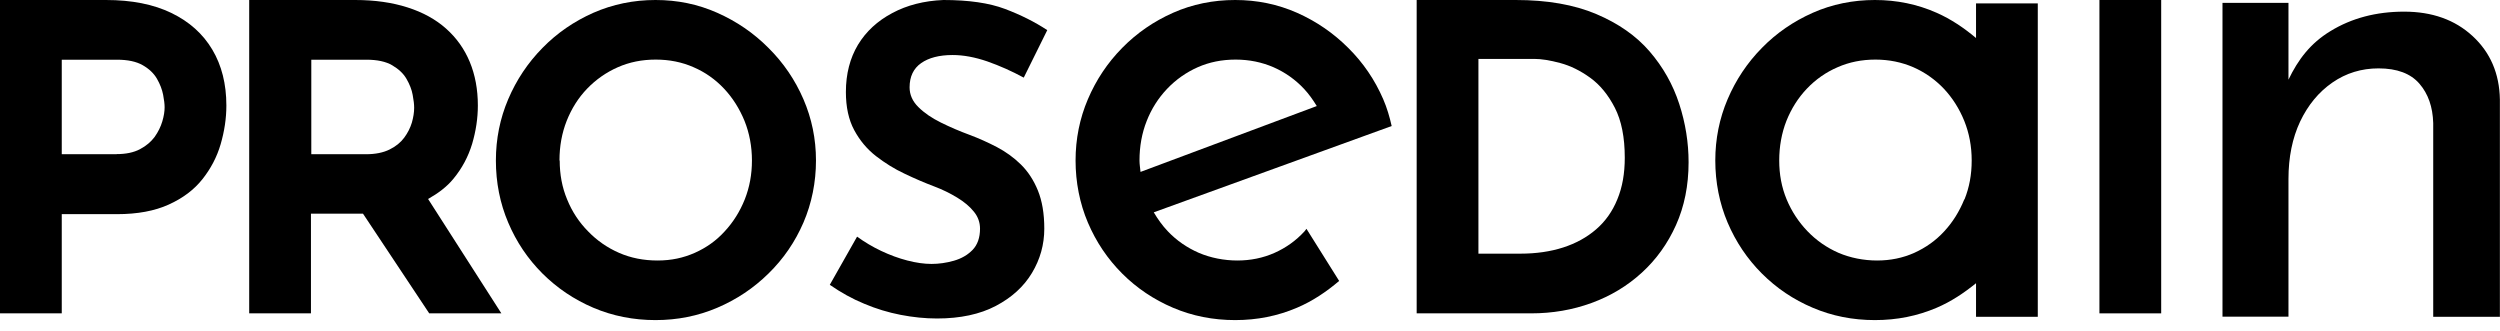 <svg width="219" height="29" viewBox="0 0 219 29" fill="none" xmlns="http://www.w3.org/2000/svg">
<g clip-path="url(#clip0_10_45)">
<path d="M9.28 0C11.54 0 13.46 0.38 15.02 1.14C16.59 1.9 17.78 2.97 18.6 4.35C19.42 5.73 19.83 7.36 19.83 9.25C19.83 10.37 19.66 11.49 19.33 12.63C19 13.76 18.46 14.78 17.73 15.7C17 16.62 16.02 17.36 14.78 17.92C13.55 18.48 12.04 18.76 10.25 18.76H5.41V27.45H0V0H9.28ZM10.21 13.5C11.03 13.5 11.71 13.36 12.26 13.07C12.81 12.78 13.23 12.42 13.55 11.99C13.86 11.55 14.08 11.1 14.22 10.63C14.36 10.16 14.42 9.75 14.42 9.4C14.42 9.13 14.38 8.76 14.29 8.3C14.2 7.84 14.02 7.37 13.75 6.9C13.48 6.43 13.06 6.03 12.5 5.71C11.94 5.39 11.19 5.23 10.25 5.23H5.41V13.51H10.21V13.5Z" fill="#000000"/>
<path d="M43.92 27.45L37.5 17.43C38.37 16.94 39.14 16.37 39.72 15.66C40.48 14.74 41.02 13.72 41.36 12.6C41.69 11.48 41.86 10.36 41.86 9.24C41.86 7.83 41.62 6.55 41.15 5.42C40.68 4.29 39.99 3.32 39.08 2.51C38.17 1.7 37.05 1.08 35.7 0.65C34.36 0.22 32.83 0 31.11 0H21.83V27.45H27.24V18.72H31.8L37.6 27.45H43.9H43.92ZM27.26 5.23H32.1C33.04 5.23 33.8 5.39 34.36 5.72C34.92 6.05 35.34 6.44 35.61 6.91C35.88 7.38 36.07 7.85 36.15 8.31C36.24 8.77 36.28 9.15 36.28 9.45C36.28 9.85 36.21 10.28 36.08 10.74C35.94 11.2 35.72 11.64 35.41 12.06C35.1 12.48 34.67 12.83 34.12 13.1C33.57 13.37 32.89 13.51 32.07 13.51H27.27V5.23H27.26Z" fill="#000000"/>
<path d="M43.44 14.06C43.44 12.17 43.8 10.38 44.52 8.69C45.24 7 46.24 5.5 47.52 4.2C48.8 2.89 50.29 1.87 51.98 1.12C53.67 0.38 55.49 0 57.42 0C59.35 0 61.14 0.37 62.83 1.12C64.52 1.87 66.02 2.89 67.32 4.2C68.63 5.5 69.65 7 70.38 8.69C71.11 10.38 71.48 12.17 71.48 14.06C71.48 15.95 71.11 17.81 70.38 19.5C69.65 21.19 68.63 22.68 67.32 23.96C66.02 25.24 64.52 26.24 62.83 26.96C61.14 27.68 59.34 28.04 57.42 28.04C55.5 28.04 53.67 27.68 51.98 26.96C50.29 26.24 48.81 25.24 47.52 23.96C46.24 22.68 45.24 21.2 44.52 19.5C43.8 17.81 43.44 15.99 43.44 14.06ZM49.03 14.06C49.03 15.28 49.24 16.42 49.68 17.47C50.11 18.53 50.72 19.46 51.51 20.26C52.29 21.07 53.2 21.7 54.23 22.15C55.26 22.6 56.38 22.82 57.6 22.82C58.82 22.82 59.86 22.59 60.86 22.15C61.87 21.7 62.75 21.08 63.49 20.26C64.24 19.45 64.82 18.52 65.24 17.47C65.66 16.41 65.87 15.28 65.87 14.06C65.87 12.84 65.65 11.66 65.22 10.59C64.78 9.52 64.19 8.58 63.43 7.77C62.67 6.96 61.78 6.33 60.76 5.89C59.74 5.44 58.64 5.22 57.44 5.22C56.24 5.22 55.14 5.44 54.12 5.89C53.1 6.34 52.2 6.97 51.43 7.77C50.66 8.57 50.07 9.51 49.64 10.59C49.22 11.66 49.01 12.81 49.01 14.06" fill="#000000"/>
<path d="M89.68 6.8C88.63 6.23 87.57 5.76 86.49 5.38C85.41 5.01 84.4 4.82 83.45 4.82C82.28 4.82 81.36 5.06 80.69 5.53C80.02 6 79.68 6.71 79.68 7.65C79.68 8.3 79.94 8.88 80.45 9.38C80.96 9.89 81.62 10.34 82.43 10.74C83.24 11.14 84.08 11.5 84.95 11.82C85.75 12.12 86.53 12.47 87.32 12.88C88.1 13.29 88.81 13.8 89.43 14.41C90.05 15.02 90.55 15.78 90.92 16.69C91.29 17.6 91.48 18.71 91.48 20.03C91.48 21.42 91.12 22.71 90.4 23.91C89.68 25.11 88.62 26.07 87.23 26.8C85.84 27.53 84.12 27.9 82.08 27.9C81.04 27.9 79.97 27.79 78.89 27.58C77.81 27.37 76.75 27.05 75.71 26.61C74.66 26.18 73.66 25.62 72.69 24.95L75.08 20.73C75.73 21.2 76.43 21.62 77.19 21.98C77.95 22.34 78.71 22.62 79.48 22.82C80.25 23.02 80.96 23.12 81.6 23.12C82.24 23.12 82.9 23.03 83.56 22.84C84.22 22.65 84.76 22.34 85.2 21.89C85.63 21.44 85.85 20.82 85.85 20.03C85.85 19.48 85.67 18.98 85.31 18.54C84.95 18.09 84.46 17.68 83.85 17.31C83.24 16.94 82.58 16.61 81.86 16.34C81.01 16.02 80.15 15.65 79.25 15.22C78.35 14.8 77.52 14.28 76.73 13.67C75.95 13.06 75.32 12.31 74.83 11.4C74.34 10.49 74.1 9.38 74.1 8.06C74.1 6.47 74.46 5.09 75.16 3.92C75.87 2.75 76.87 1.83 78.17 1.14C79.46 0.45 80.95 0.07 82.64 0C84.85 0 86.65 0.26 88.03 0.78C89.41 1.3 90.65 1.92 91.74 2.64L89.69 6.78L89.68 6.8Z" fill="#000000"/>
<path d="M124.1 27.44V0H132.78C135.54 0 137.89 0.41 139.83 1.23C141.77 2.05 143.33 3.14 144.51 4.51C145.69 5.88 146.55 7.41 147.1 9.1C147.65 10.79 147.92 12.5 147.92 14.21C147.92 16.25 147.55 18.08 146.82 19.71C146.09 21.34 145.09 22.73 143.82 23.89C142.55 25.05 141.09 25.93 139.42 26.54C137.75 27.15 135.99 27.45 134.13 27.45H124.1V27.44ZM129.51 22.22H133.2C134.56 22.22 135.81 22.04 136.93 21.68C138.05 21.32 139.01 20.79 139.82 20.09C140.63 19.39 141.25 18.52 141.68 17.46C142.12 16.4 142.33 15.19 142.33 13.82C142.33 12.03 142.04 10.57 141.46 9.44C140.88 8.31 140.16 7.43 139.3 6.81C138.44 6.19 137.57 5.76 136.67 5.52C135.78 5.28 135.02 5.16 134.39 5.16H129.51V22.2V22.22Z" fill="#000000"/>
<path d="M189.32 0H183.91V27.45H189.32V0Z" fill="#000000"/>
<path d="M173.1 0.3V3.33C172.05 2.45 170.92 1.68 169.65 1.12C167.96 0.37 166.15 0 164.24 0C162.33 0 160.49 0.37 158.8 1.12C157.11 1.87 155.62 2.89 154.34 4.2C153.06 5.5 152.06 7 151.34 8.69C150.62 10.38 150.26 12.17 150.26 14.06C150.26 15.95 150.62 17.81 151.34 19.5C152.06 21.19 153.06 22.68 154.34 23.96C155.62 25.24 157.1 26.24 158.8 26.96C160.49 27.68 162.3 28.04 164.24 28.04C166.18 28.04 167.96 27.68 169.65 26.96C170.92 26.42 172.05 25.66 173.1 24.81V27.75H178.51V0.3H173.1ZM172.07 17.47C171.64 18.53 171.06 19.46 170.32 20.26C169.58 21.07 168.7 21.69 167.69 22.15C166.68 22.6 165.6 22.82 164.43 22.82C163.26 22.82 162.09 22.59 161.06 22.15C160.03 21.7 159.12 21.07 158.34 20.26C157.56 19.45 156.95 18.52 156.51 17.47C156.07 16.41 155.86 15.28 155.86 14.06C155.86 12.84 156.07 11.66 156.49 10.59C156.92 9.52 157.51 8.58 158.28 7.77C159.05 6.96 159.95 6.33 160.97 5.89C161.99 5.44 163.09 5.22 164.29 5.22C165.49 5.22 166.59 5.45 167.61 5.89C168.63 6.34 169.52 6.97 170.28 7.77C171.04 8.58 171.63 9.51 172.07 10.59C172.5 11.66 172.72 12.81 172.72 14.06C172.72 15.31 172.51 16.42 172.09 17.47" fill="#000000"/>
<path d="M216.6 3.16C215.05 1.73 213.05 1.02 210.6 1.02C208.15 1.02 206 1.59 204.14 2.73C202.38 3.8 201.31 5.23 200.47 6.98V0.25H194.69V27.74H200.47V15.68C200.47 13.78 200.81 12.1 201.49 10.65C202.18 9.2 203.12 8.06 204.32 7.23C205.52 6.4 206.87 5.99 208.36 5.99C209.98 5.99 211.17 6.44 211.94 7.33C212.71 8.22 213.11 9.37 213.15 10.78V27.75H218.99V8.72C218.95 6.44 218.15 4.59 216.6 3.16Z" fill="#000000"/>
<path d="M114.45 20.04C114.39 20.11 114.34 20.19 114.28 20.26C113.54 21.07 112.66 21.7 111.65 22.15C110.64 22.6 109.55 22.82 108.39 22.82C107.23 22.82 106.05 22.59 105.02 22.15C103.99 21.7 103.08 21.08 102.3 20.26C101.82 19.76 101.42 19.19 101.07 18.6L121.91 11.04C121.73 10.24 121.5 9.45 121.17 8.69C120.44 7 119.42 5.5 118.11 4.2C116.81 2.9 115.31 1.87 113.62 1.12C111.92 0.37 110.12 0 108.2 0C106.28 0 104.45 0.37 102.76 1.12C101.07 1.87 99.59 2.89 98.3 4.2C97.02 5.5 96.02 7 95.3 8.69C94.58 10.38 94.22 12.17 94.22 14.06C94.22 15.95 94.58 17.81 95.3 19.5C96.02 21.19 97.02 22.68 98.3 23.96C99.58 25.24 101.07 26.24 102.76 26.96C104.45 27.68 106.27 28.04 108.2 28.04C110.13 28.04 111.92 27.68 113.61 26.96C114.98 26.38 116.19 25.56 117.31 24.61L114.45 20.05V20.04ZM99.82 14.06C99.82 12.82 100.03 11.66 100.45 10.6C100.87 9.53 101.47 8.59 102.24 7.78C103.01 6.97 103.91 6.34 104.92 5.89C105.94 5.44 107.04 5.22 108.24 5.22C109.44 5.22 110.54 5.45 111.56 5.89C112.58 6.34 113.47 6.97 114.23 7.78C114.66 8.24 115.02 8.75 115.35 9.29L99.91 15.06C99.88 14.73 99.82 14.4 99.82 14.05" fill="#000000"/>
</g>
<defs>
<clipPath id="clip0_10_45">
<rect width="218.99" height="28.04" fill="white"/>
</clipPath>
</defs>
</svg>
